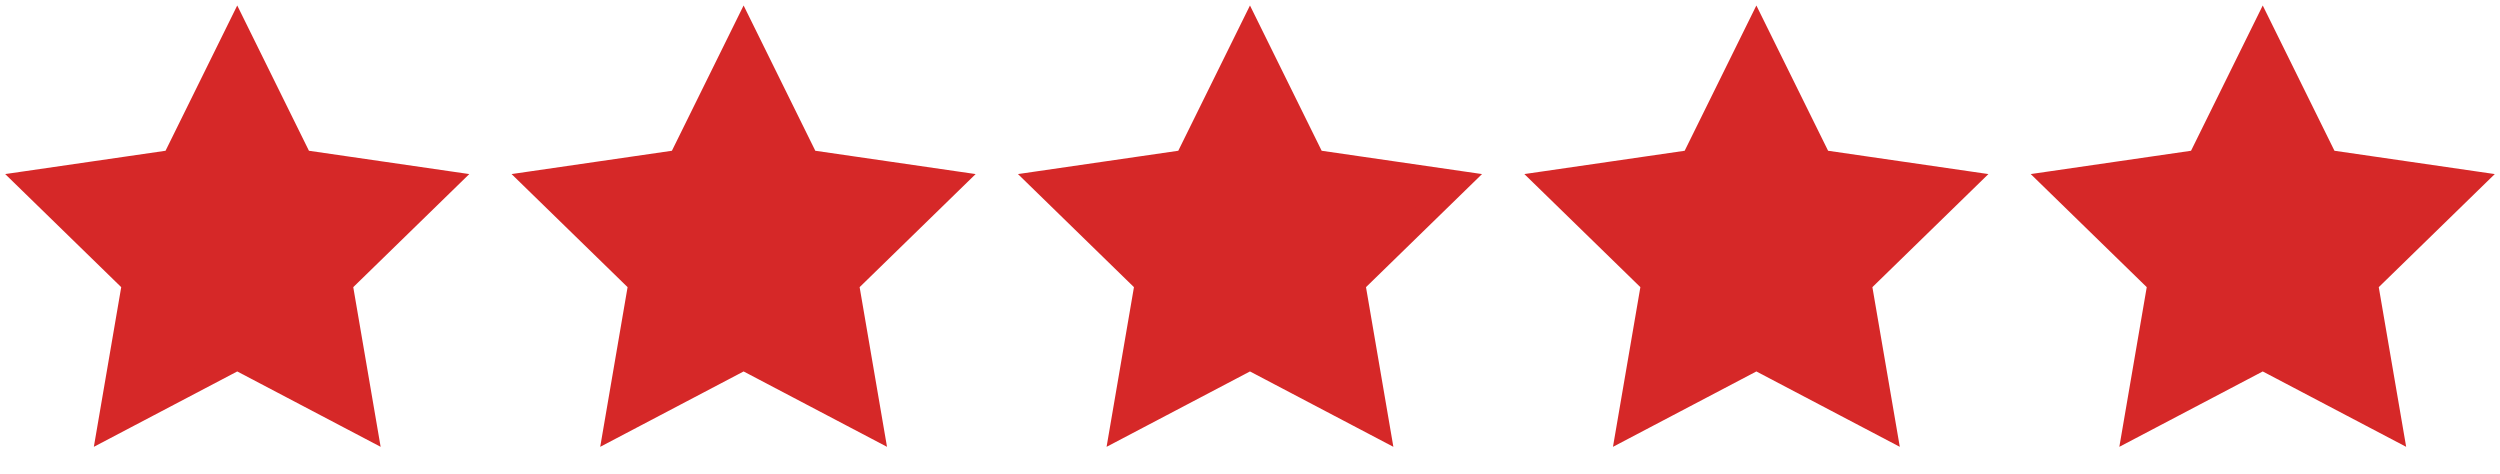 <svg width="95" height="18" viewBox="0 0 95 18" fill="none" xmlns="http://www.w3.org/2000/svg">
<g clip-path="url(#clip0_843_78)">
<path fill-rule="evenodd" clip-rule="evenodd" d="M9.015 1.19L11.451 6.126L16.899 6.918L12.957 10.76L13.887 16.185L9.015 13.624L4.143 16.185L5.073 10.76L1.131 6.918L6.579 6.126L9.015 1.19Z" fill="#D62828" stroke="#D62828" stroke-width="0.869"></path>
</g>
<g clip-path="url(#clip1_843_78)">
<path fill-rule="evenodd" clip-rule="evenodd" d="M28.257 1.19L30.693 6.126L36.141 6.918L32.199 10.76L33.129 16.185L28.257 13.624L23.385 16.185L24.315 10.76L20.373 6.918L25.821 6.126L28.257 1.19Z" fill="#D62828" stroke="#D62828" stroke-width="0.869"></path>
</g>
<g clip-path="url(#clip2_843_78)">
<path fill-rule="evenodd" clip-rule="evenodd" d="M47.499 1.19L49.935 6.126L55.383 6.918L51.441 10.76L52.371 16.185L47.499 13.624L42.627 16.185L43.557 10.76L39.616 6.918L45.063 6.126L47.499 1.19Z" fill="#D62828" stroke="#D62828" stroke-width="0.869"></path>
</g>
<g clip-path="url(#clip3_843_78)">
<path fill-rule="evenodd" clip-rule="evenodd" d="M66.742 1.19L69.179 6.126L74.626 6.918L70.684 10.76L71.615 16.185L66.742 13.624L61.87 16.185L62.801 10.76L58.859 6.918L64.306 6.126L66.742 1.19Z" fill="#D62828" stroke="#D62828" stroke-width="0.869"></path>
</g>
<g clip-path="url(#clip4_843_78)">
<path fill-rule="evenodd" clip-rule="evenodd" d="M85.984 1.19L88.421 6.126L93.868 6.918L89.926 10.76L90.857 16.185L85.984 13.624L81.112 16.185L82.043 10.76L78.101 6.918L83.548 6.126L85.984 1.19Z" fill="#D62828" stroke="#D62828" stroke-width="0.869"></path>
</g>
<defs>
<clipPath id="clip0_843_78">
<rect width="18.031" height="17.148" fill="white"></rect>
</clipPath>
<clipPath id="clip1_843_78">
<rect width="18.031" height="17.148" fill="white" transform="translate(19.242)"></rect>
</clipPath>
<clipPath id="clip2_843_78">
<rect width="18.031" height="17.148" fill="white" transform="translate(38.484)"></rect>
</clipPath>
<clipPath id="clip3_843_78">
<rect width="18.031" height="17.148" fill="white" transform="translate(57.727)"></rect>
</clipPath>
<clipPath id="clip4_843_78">
<rect width="18.031" height="17.148" fill="white" transform="translate(76.969)"></rect>
</clipPath>
</defs>
</svg>
